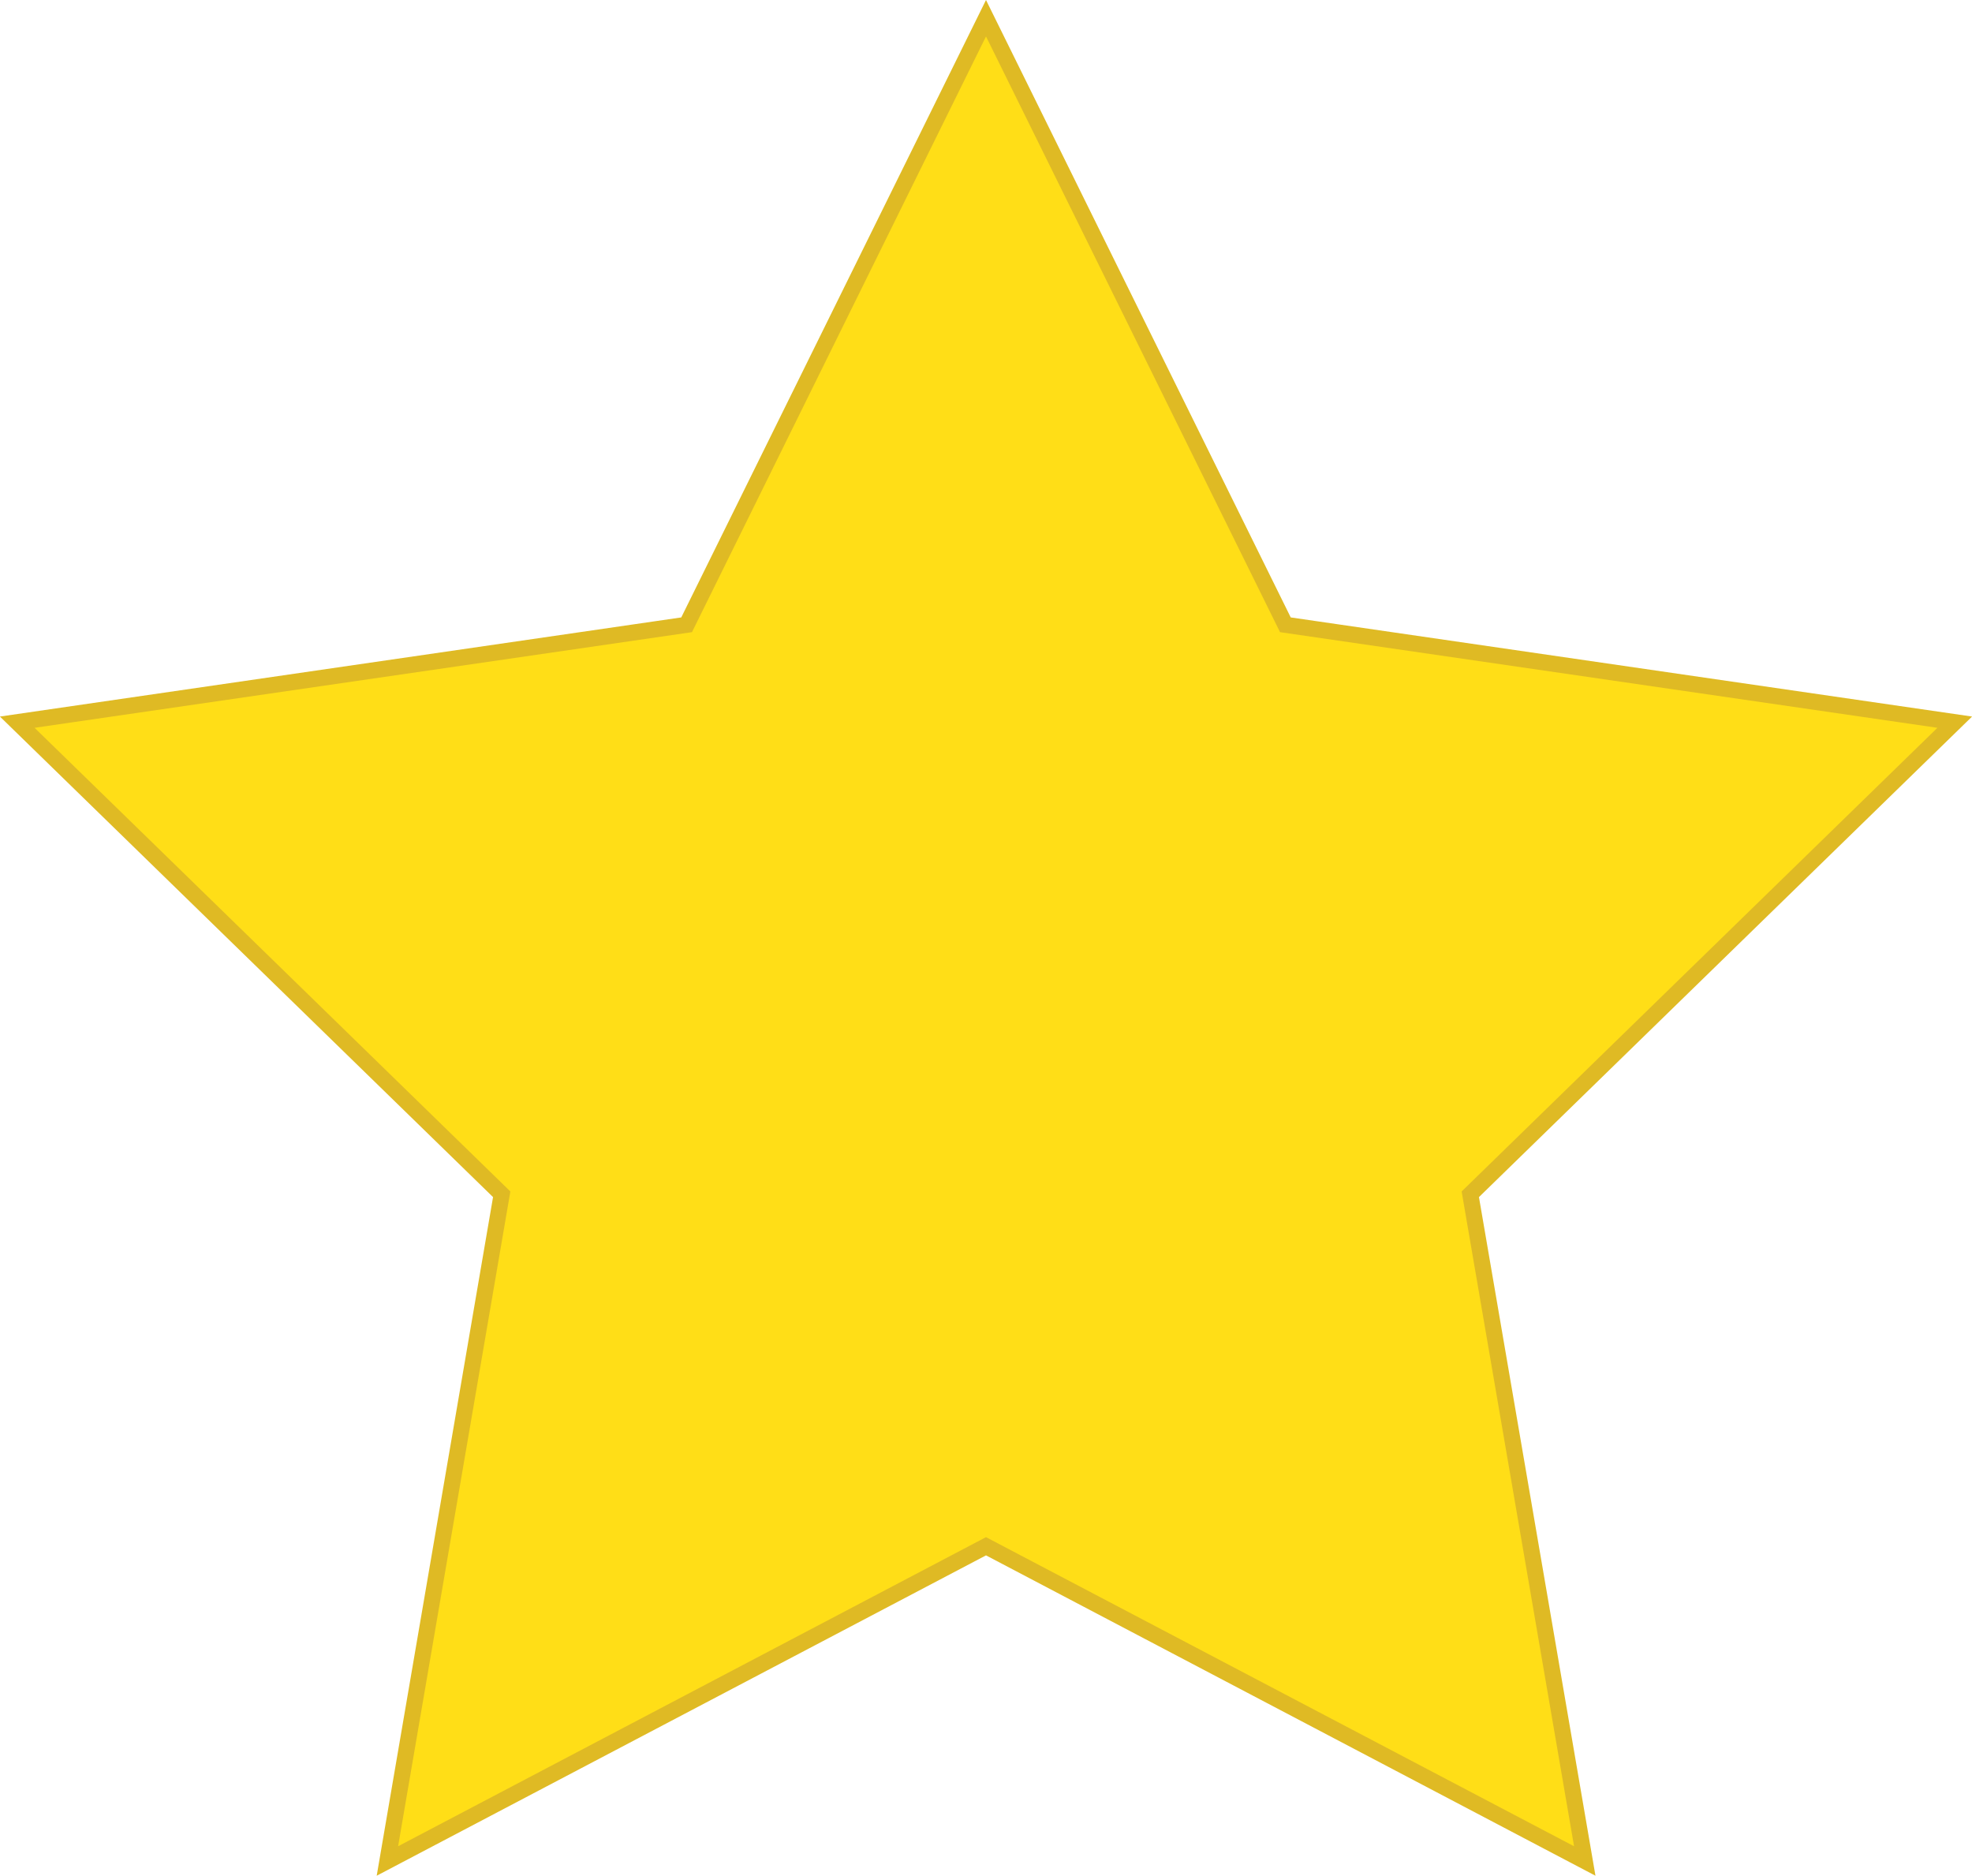 <?xml version="1.0" encoding="UTF-8"?><svg id="Layer_2" xmlns="http://www.w3.org/2000/svg" viewBox="0 0 122.32 116.34"><defs><style>.cls-1{fill:#ffde17;stroke:#dfba24;stroke-miterlimit:10;}</style></defs><g id="Layer_1-2"><polygon class="cls-1" points="61.16 1.13 79.73 38.75 121.25 44.79 91.2 74.07 98.3 115.42 61.16 95.9 24.03 115.42 31.12 74.07 1.07 44.79 42.59 38.75 61.16 1.13"/></g></svg>